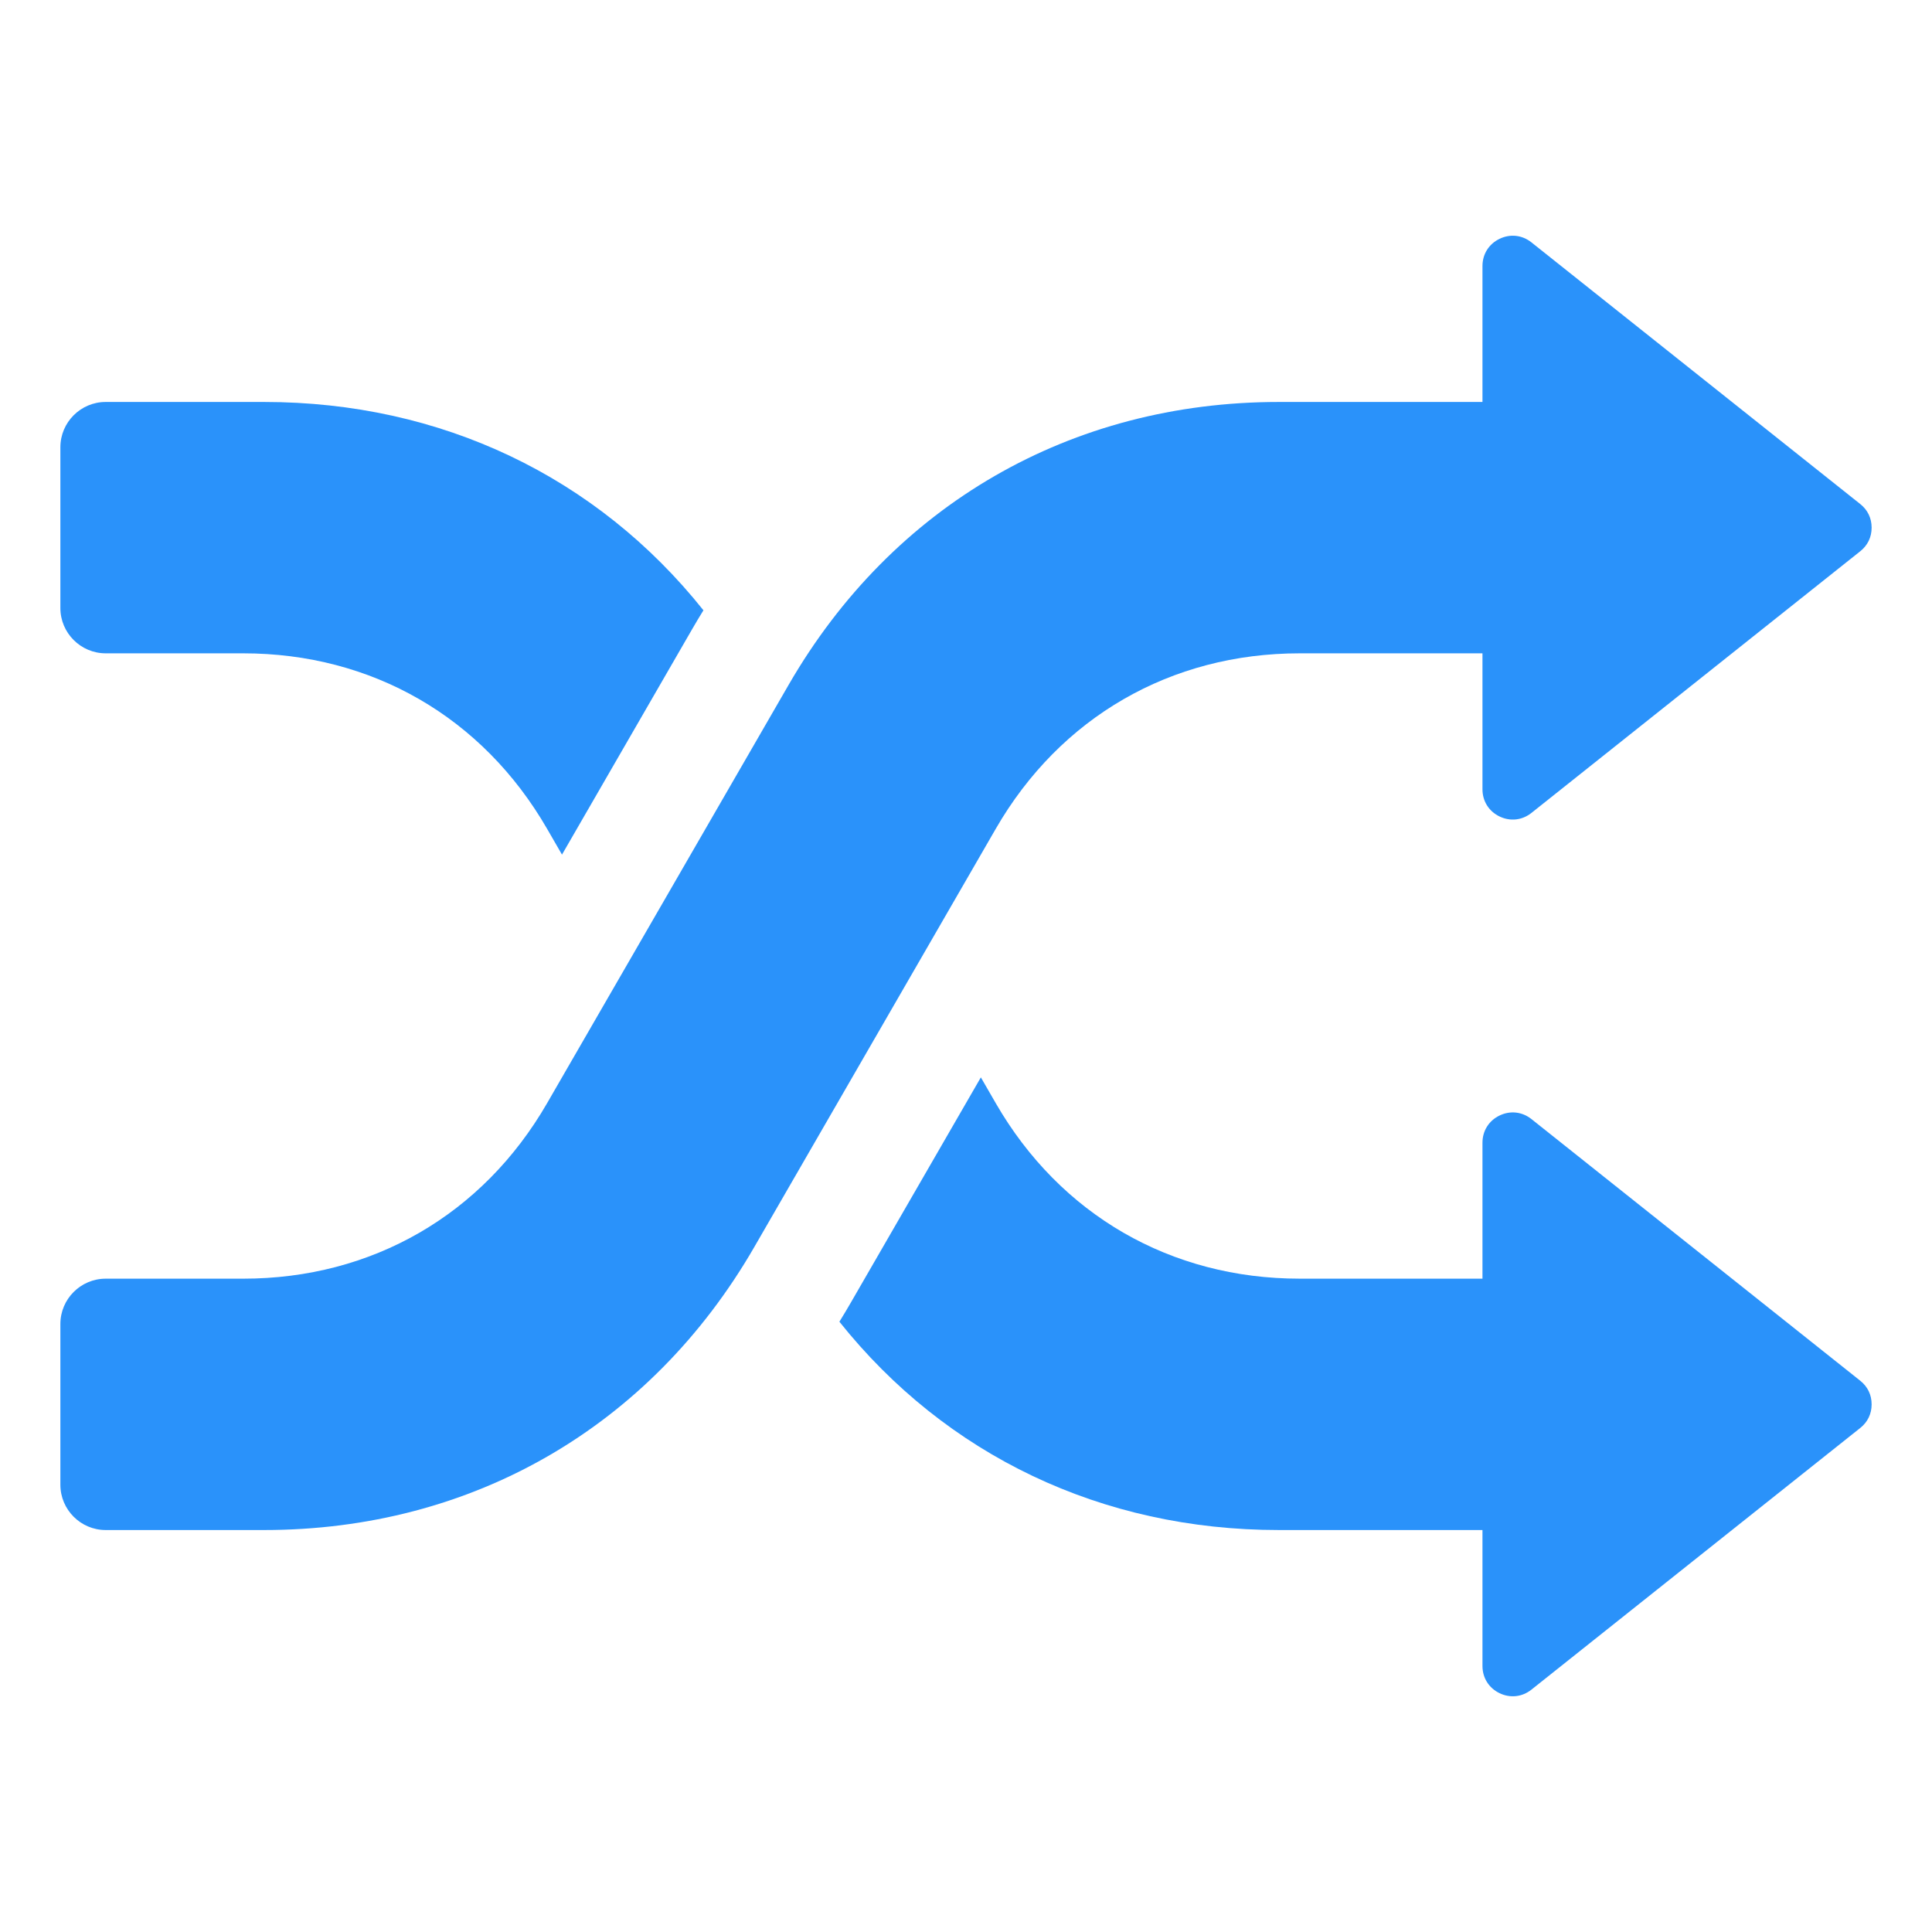 <svg id="Layer_1" height="512" viewBox="0 0 512 512" width="512" xmlns="http://www.w3.org/2000/svg" data-name="Layer 1"><g fill="#2a92fa" fill-rule="evenodd"><path d="m222.449 350.268c28.221 35.378 69.494 55.206 116.429 55.206h53.992v36.028c0 3.147 1.692 5.842 4.527 7.208 2.835 1.367 5.997 1.013 8.459-.947l87.125-69.334c1.973-1.57 3.019-3.74 3.019-6.262s-1.047-4.692-3.019-6.262l-87.125-69.334c-2.462-1.96-5.625-2.314-8.459-.947-2.835 1.367-4.527 4.061-4.527 7.208v36.028h-48.442c-34.148 0-63.466-16.927-80.54-46.5l-3.951-6.843-34.476 59.715c-.981 1.7-1.986 3.377-3.01 5.034zm-152.458-243.742h-41.991c-6.609 0-12 5.391-12 12v42.612c0 6.609 5.391 12 12 12h36.442c34.148 0 63.466 16.926 80.54 46.5l3.951 6.843 34.476-59.715c.981-1.7 1.986-3.377 3.01-5.034-28.221-35.378-69.494-55.206-116.429-55.206z"/><path d="m492.98 146.093-87.125 69.334c-2.462 1.96-5.625 2.314-8.459.947-2.835-1.367-4.527-4.061-4.527-7.208v-36.028h-48.442c-34.148 0-63.466 16.926-80.54 46.5l-63.992 110.837c-27.539 47.699-74.826 75-129.904 75h-41.991c-6.609 0-12-5.391-12-12v-42.612c0-6.609 5.391-12 12-12h36.442c34.148 0 63.466-16.927 80.54-46.5l63.992-110.837c27.539-47.699 74.826-75 129.904-75h53.992v-36.028c0-3.147 1.692-5.842 4.527-7.208 2.835-1.367 5.997-1.013 8.459.947l87.125 69.334c1.973 1.57 3.019 3.74 3.019 6.262s-1.047 4.692-3.019 6.262z"/></g></svg>